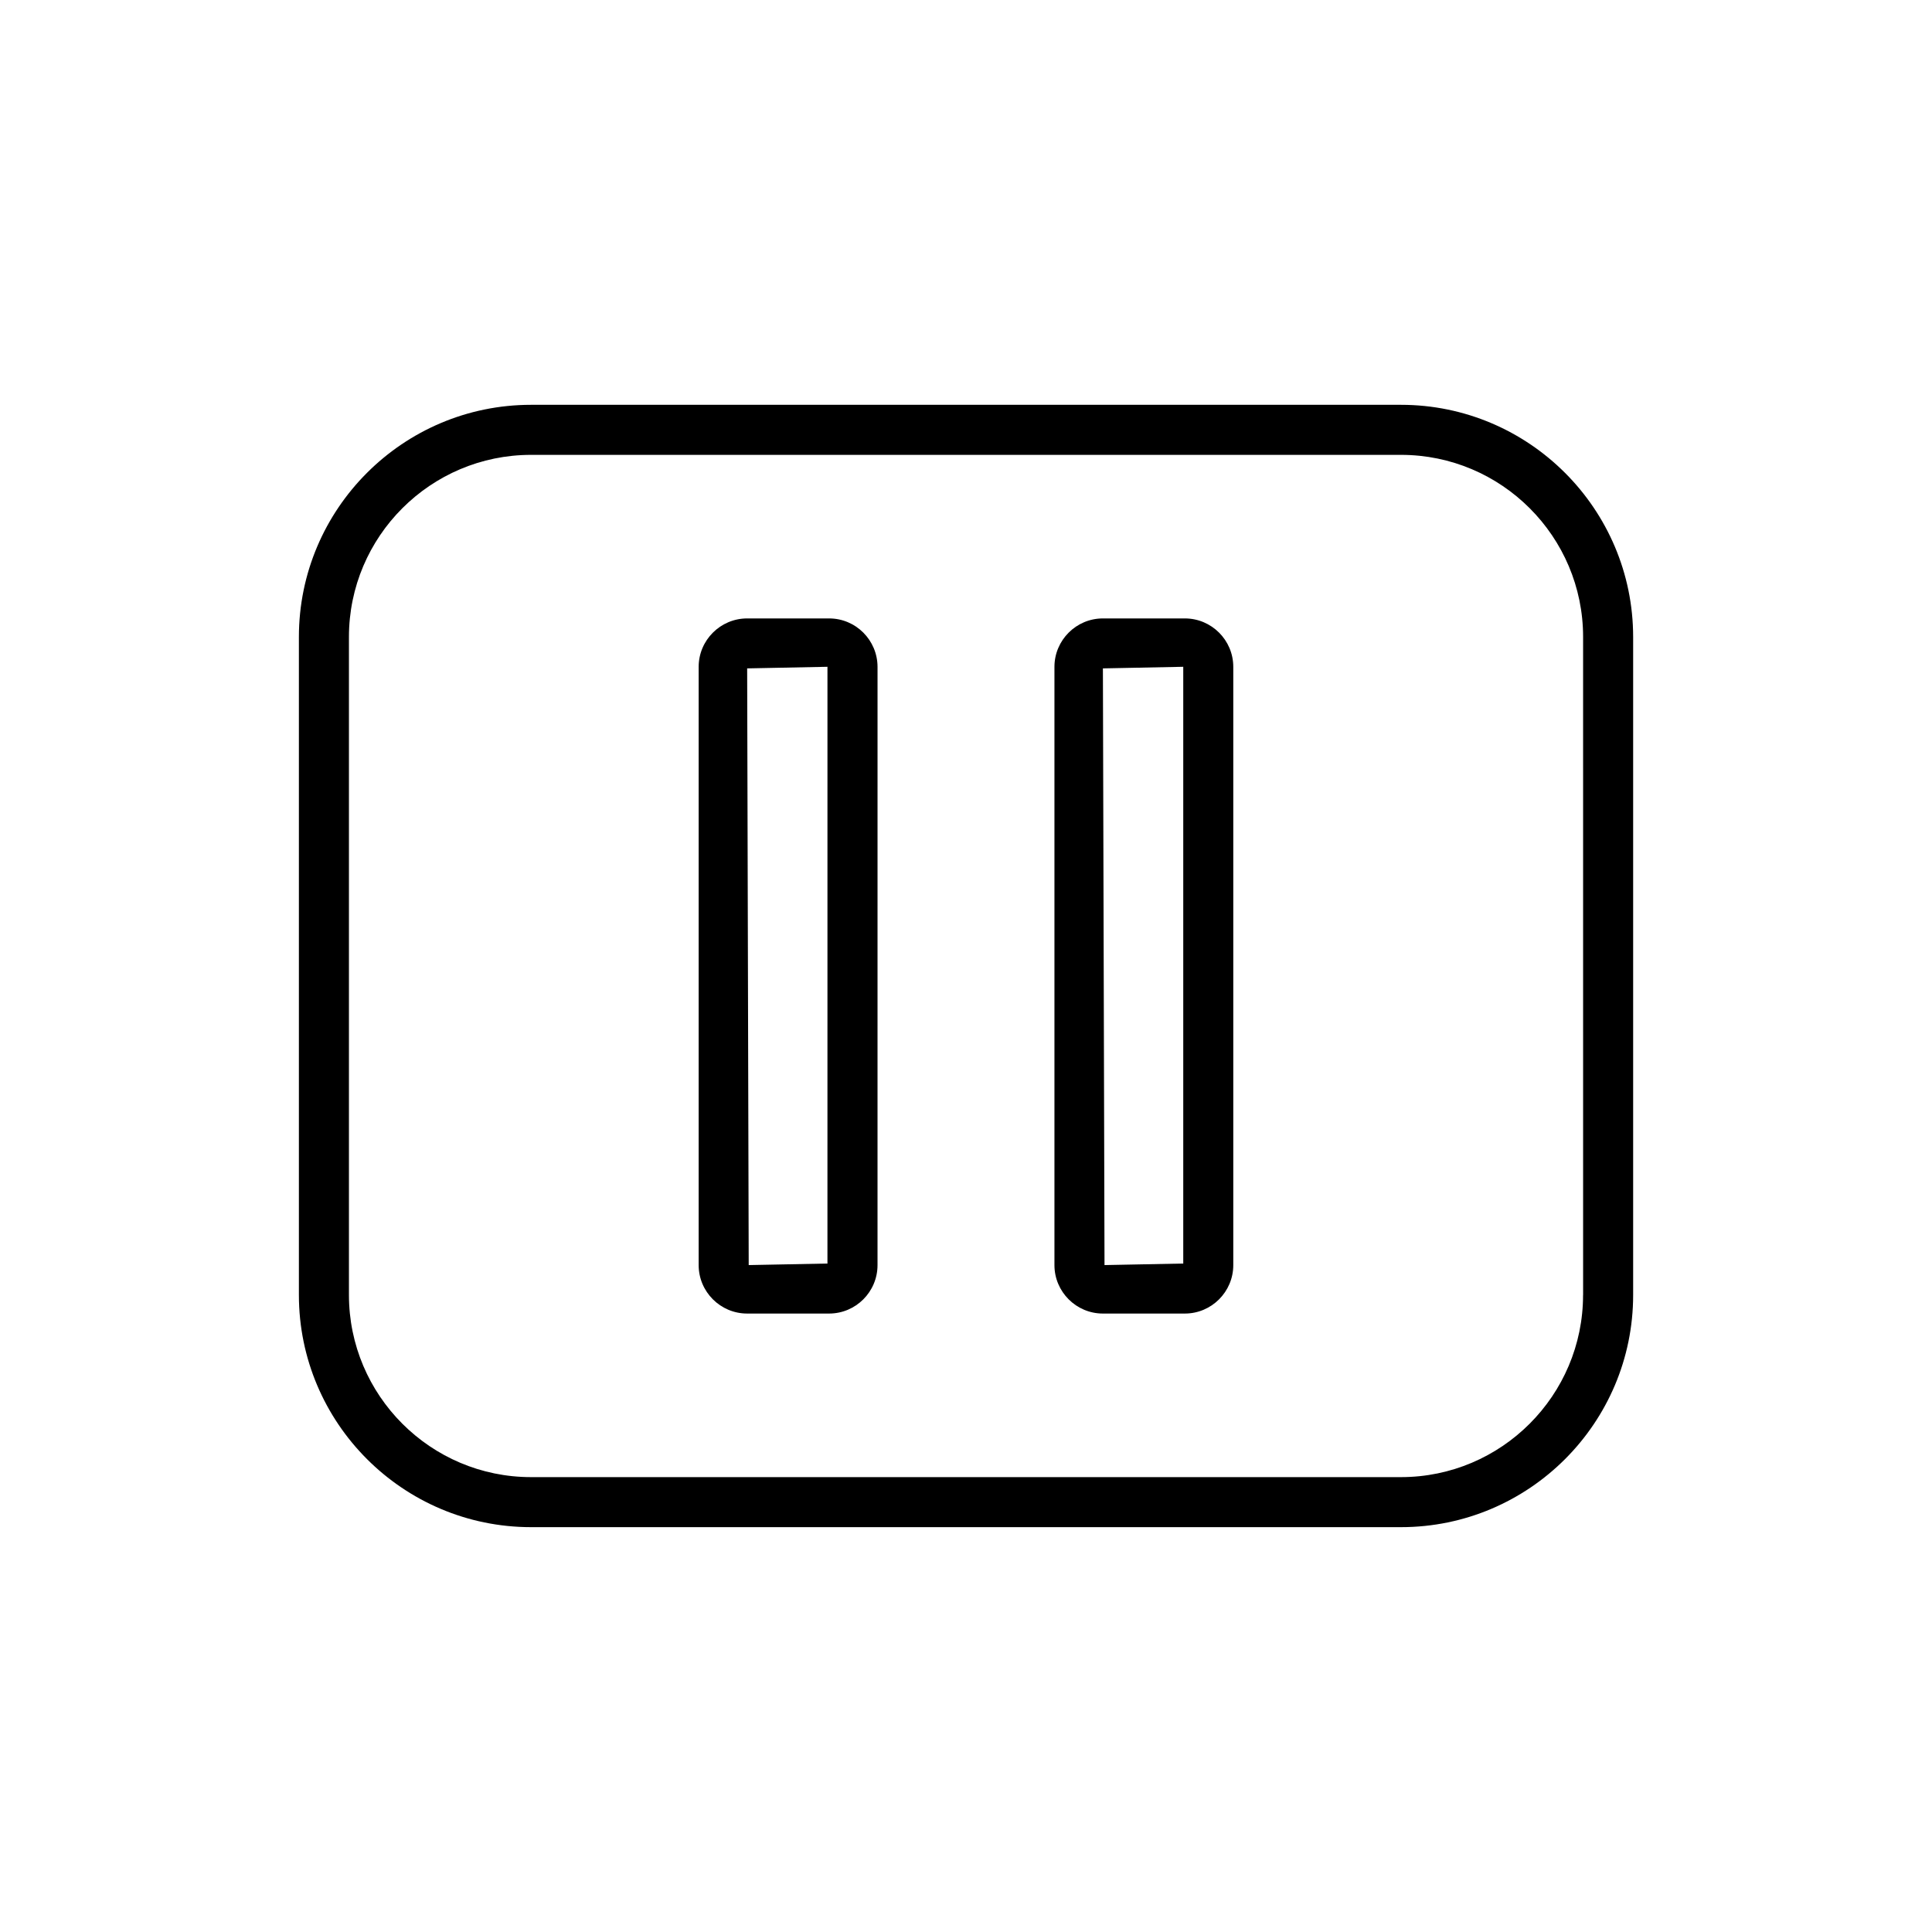 <?xml version="1.0" encoding="UTF-8"?>
<!-- Uploaded to: ICON Repo, www.iconrepo.com, Generator: ICON Repo Mixer Tools -->
<svg fill="#000000" width="800px" height="800px" version="1.1" viewBox="144 144 512 512" xmlns="http://www.w3.org/2000/svg">
 <g>
  <path d="m515.27 251.28h-230.54c-33.926 0-61.52 27.59-61.52 61.52v174.38c0 33.926 27.59 61.531 61.52 61.531h230.55c33.926 0 61.52-27.602 61.52-61.531v-174.38c-0.016-33.93-27.605-61.52-61.531-61.52zm48.258 235.9c0 26.621-21.652 48.273-48.258 48.273h-230.54c-26.609 0-48.258-21.652-48.258-48.273v-174.38c0-26.621 21.652-48.258 48.258-48.258h230.55c26.609 0 48.258 21.637 48.258 48.258l0.004 174.38z"/>
  <path d="m458 307.89h-21.73c-7.066 0-12.832 5.766-12.832 12.832v158.55c0 7.066 5.766 12.832 12.832 12.832h21.73c7.066 0 12.832-5.766 12.832-12.832v-158.55c0-7.078-5.766-12.832-12.832-12.832zm-0.426 170.96-20.867 0.41-0.426-158.13 21.293-0.426z"/>
  <path d="m363.72 307.89h-21.719c-7.078 0-12.848 5.766-12.848 12.832v158.55c0 7.066 5.766 12.832 12.848 12.832h21.719c7.078 0 12.832-5.766 12.832-12.832l0.004-158.55c-0.016-7.078-5.754-12.832-12.836-12.832zm-0.438 170.96-20.867 0.41-0.41-158.13 21.281-0.426z"/>
 </g>
</svg>